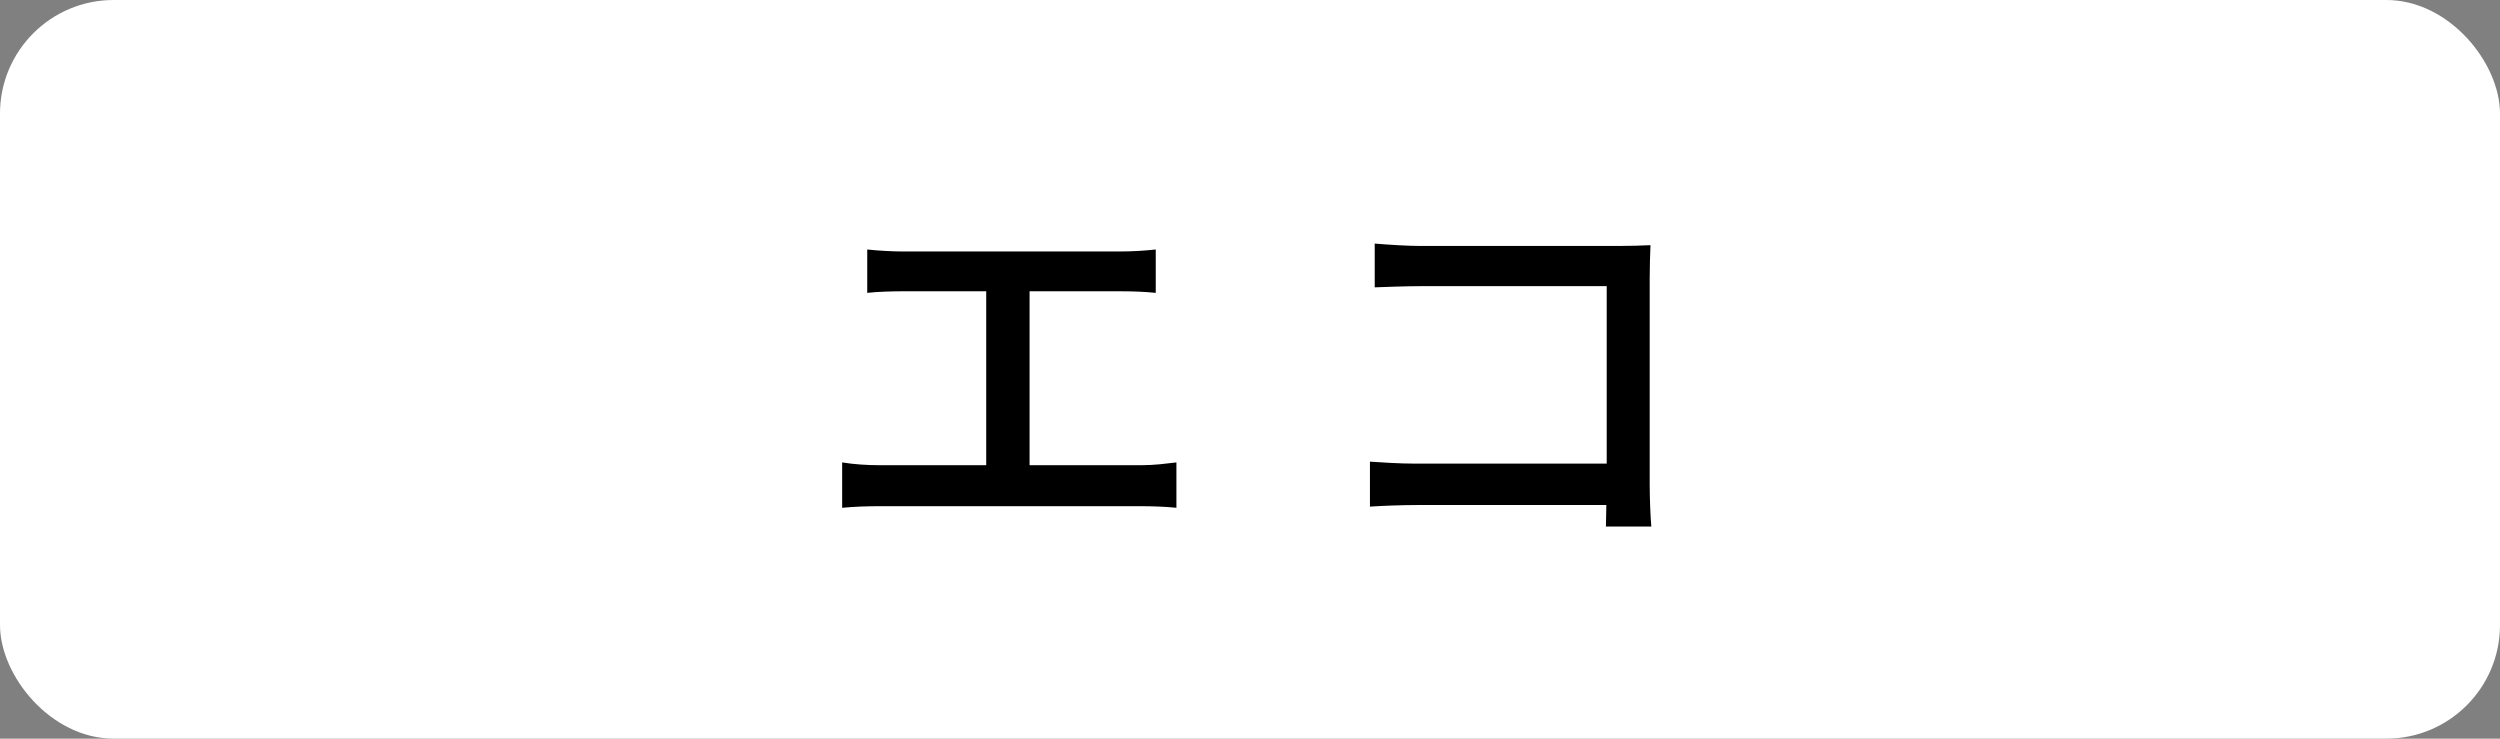 <?xml version="1.0" encoding="UTF-8"?><svg id="_レイヤー_2" xmlns="http://www.w3.org/2000/svg" width="88" height="26" viewBox="0 0 88 26"><rect x="0" y="0" width="88" height="26" fill="#808080" stroke="none"/><g id="layout"><rect width="88" height="26" rx="4" ry="4" style="fill:#fff; stroke-width:0px;"/><path d="M40.191,16.375c.448,0,.854-.056,1.219-.098v1.597c-.378-.042-.924-.056-1.219-.056h-9.245c-.405,0-.854.014-1.302.056v-1.597c.42.07.896.098,1.302.098h3.769v-6.122h-2.956c-.308,0-.882.014-1.232.056v-1.527c.364.042.911.07,1.232.07h7.662c.435,0,.883-.028,1.261-.07v1.527c-.392-.042-.854-.056-1.261-.056h-3.18v6.122h3.95Z" style="stroke-width:0px;"/><path d="M56.528,18.533c0-.196.015-.462.015-.756h-6.64c-.574,0-1.274.028-1.681.056v-1.583c.406.028,1.022.07,1.624.07h6.71v-6.247h-6.541c-.547,0-1.261.028-1.625.042v-1.541c.49.042,1.162.084,1.625.084h6.961c.379,0,.869-.014,1.121-.028-.014.308-.028.812-.028,1.176v7.242c0,.49.028,1.177.057,1.485h-1.598Z" style="stroke-width:0px;"/></g></svg>